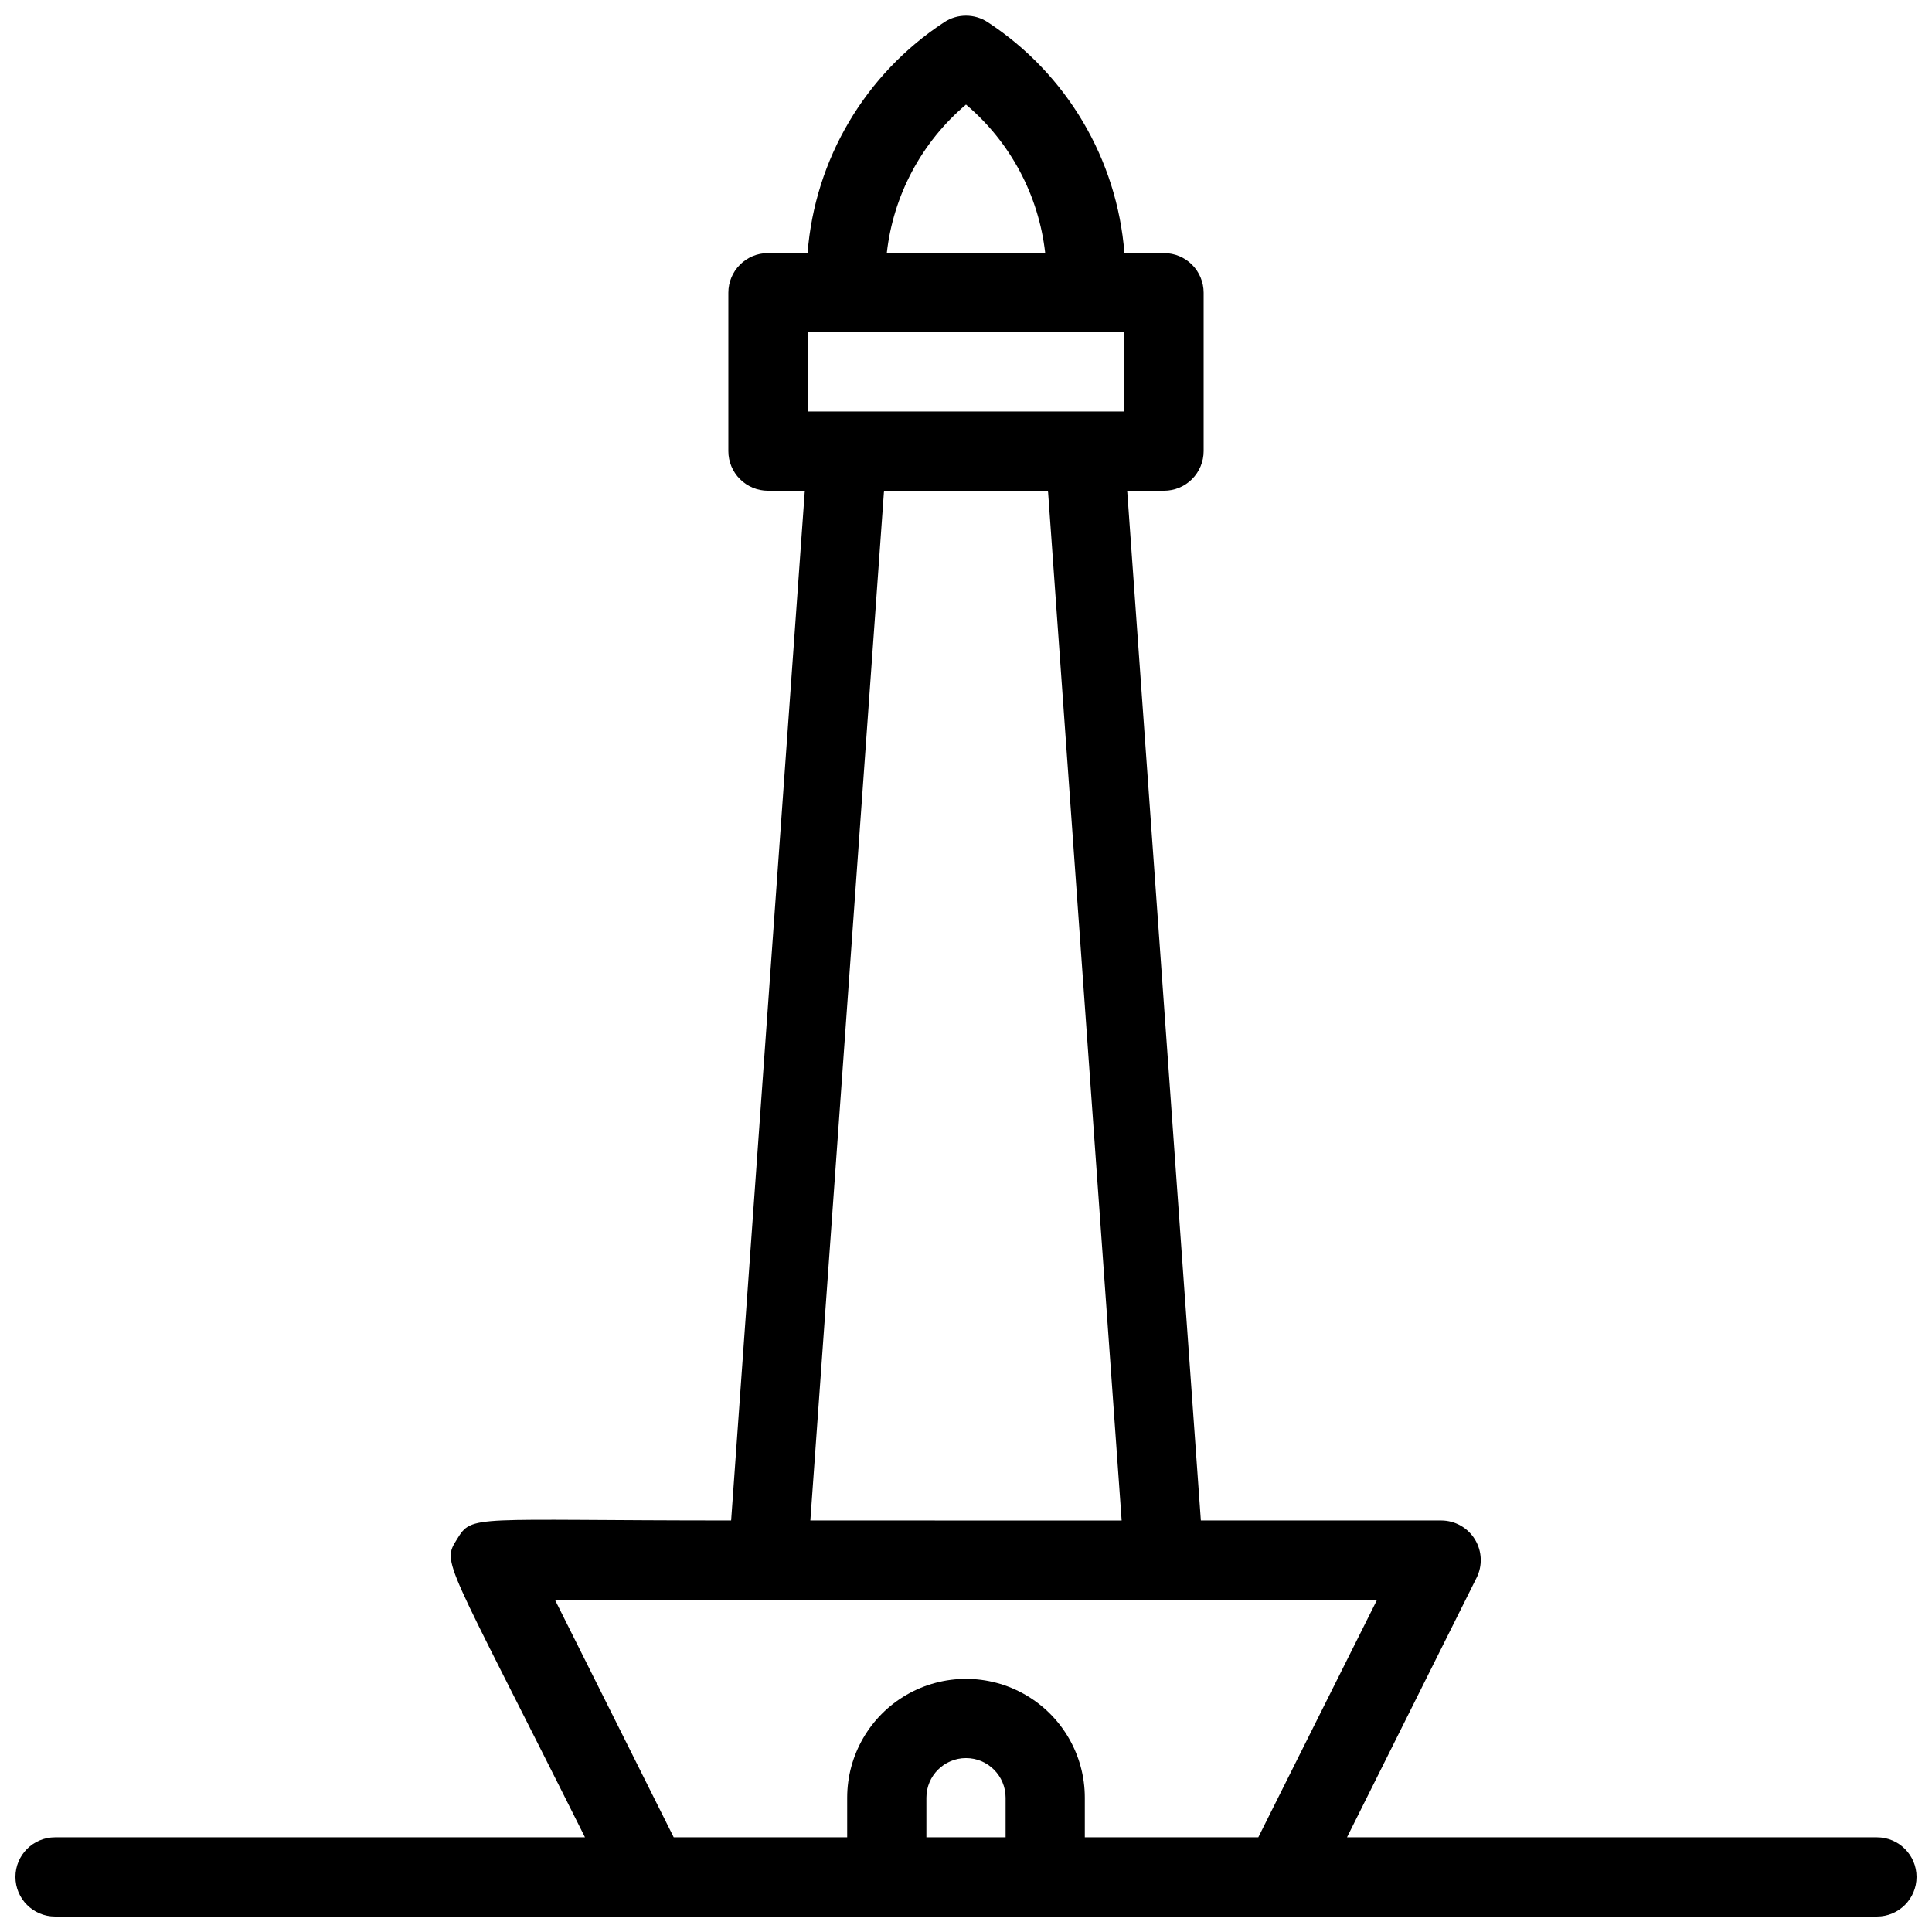 <?xml version="1.0" encoding="UTF-8"?>
<!-- Uploaded to: SVG Find, www.svgrepo.com, Generator: SVG Find Mixer Tools -->
<svg width="800px" height="800px" version="1.1" viewBox="144 144 512 512" xmlns="http://www.w3.org/2000/svg">
 <defs>
  <clipPath id="a">
   <path d="m148.09 148.09h503.81v503.81h-503.81z"/>
  </clipPath>
 </defs>
 <g clip-path="url(#a)">
  <path d="m641.41 630.91h-140.44l34.32-68.75 0.004 0.004c1.637-3.25 1.473-7.117-0.43-10.215-1.902-3.102-5.273-4.996-8.914-5.008h-63.711l-19.52-272.89h9.762c2.781 0 5.453-1.105 7.422-3.074 1.965-1.969 3.074-4.641 3.074-7.422v-41.984c0-2.785-1.109-5.453-3.074-7.422-1.969-1.969-4.641-3.074-7.422-3.074h-10.496c-1.938-24.906-15.312-47.508-36.215-61.191-3.5-2.309-8.039-2.309-11.543 0-20.902 13.684-34.277 36.285-36.211 61.191h-10.496c-5.797 0-10.496 4.699-10.496 10.496v41.984c0 2.781 1.105 5.453 3.074 7.422s4.637 3.074 7.422 3.074h9.762l-19.523 272.89c-69.062 0-68.539-1.68-72.633 4.934s-3.359 4.512 33.902 79.035h-140.44c-5.797 0-10.496 4.699-10.496 10.496s4.699 10.496 10.496 10.496h482.82c5.797 0 10.496-4.699 10.496-10.496s-4.699-10.496-10.496-10.496zm-241.41-459.2c11.766 9.957 19.277 24.039 20.992 39.359h-41.984c1.711-15.32 9.223-29.402 20.992-39.359zm-41.984 60.352h83.969v20.992h-83.969zm20.258 41.984h43.453l19.523 272.9-82.5-0.004zm11.23 356.86v-10.496c0-5.797 4.699-10.496 10.496-10.496s10.496 4.699 10.496 10.496v10.496zm41.984 0v-10.496c0-11.25-6.004-21.645-15.746-27.27-9.742-5.625-21.746-5.625-31.488 0-9.742 5.625-15.742 16.02-15.742 27.27v10.496h-45.973l-31.488-62.977h217.9l-31.488 62.977z"/>
 </g>
</svg>